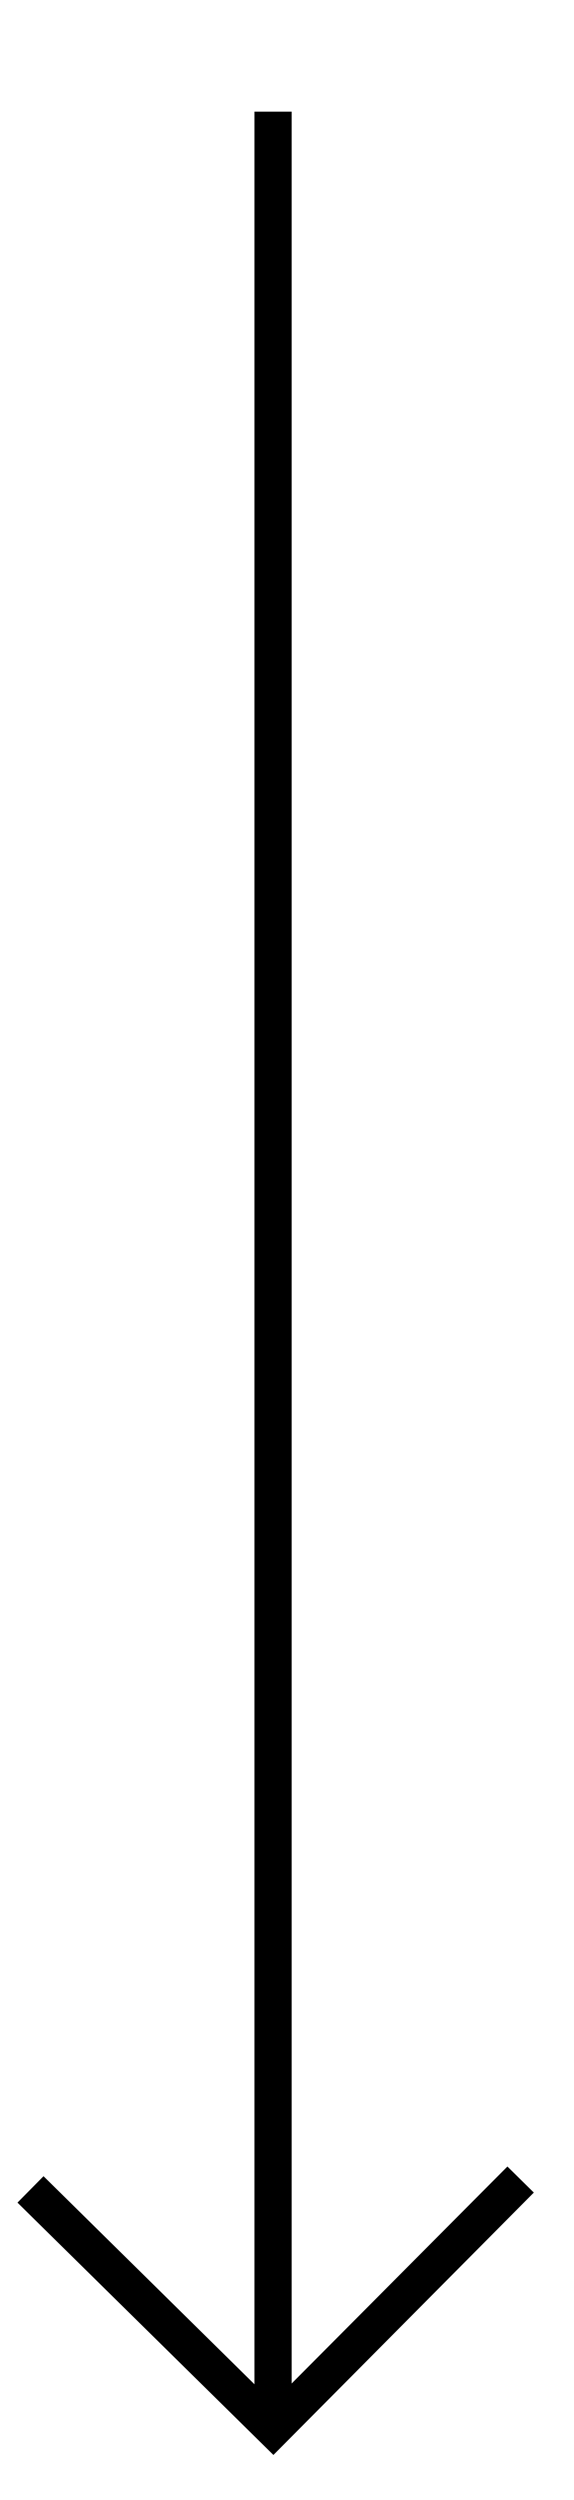 <?xml version="1.0" encoding="UTF-8"?> <svg xmlns="http://www.w3.org/2000/svg" viewBox="0 0 15.43 67.17"> <g id="Metaphor_illustration" data-name="Metaphor illustration"> <polygon points="13.64 58.21 7.84 64.04 7.84 3 6.84 3 6.84 64.06 1.17 58.47 0.47 59.18 7.35 65.96 14.35 58.91 13.64 58.21"></polygon> </g> </svg> 